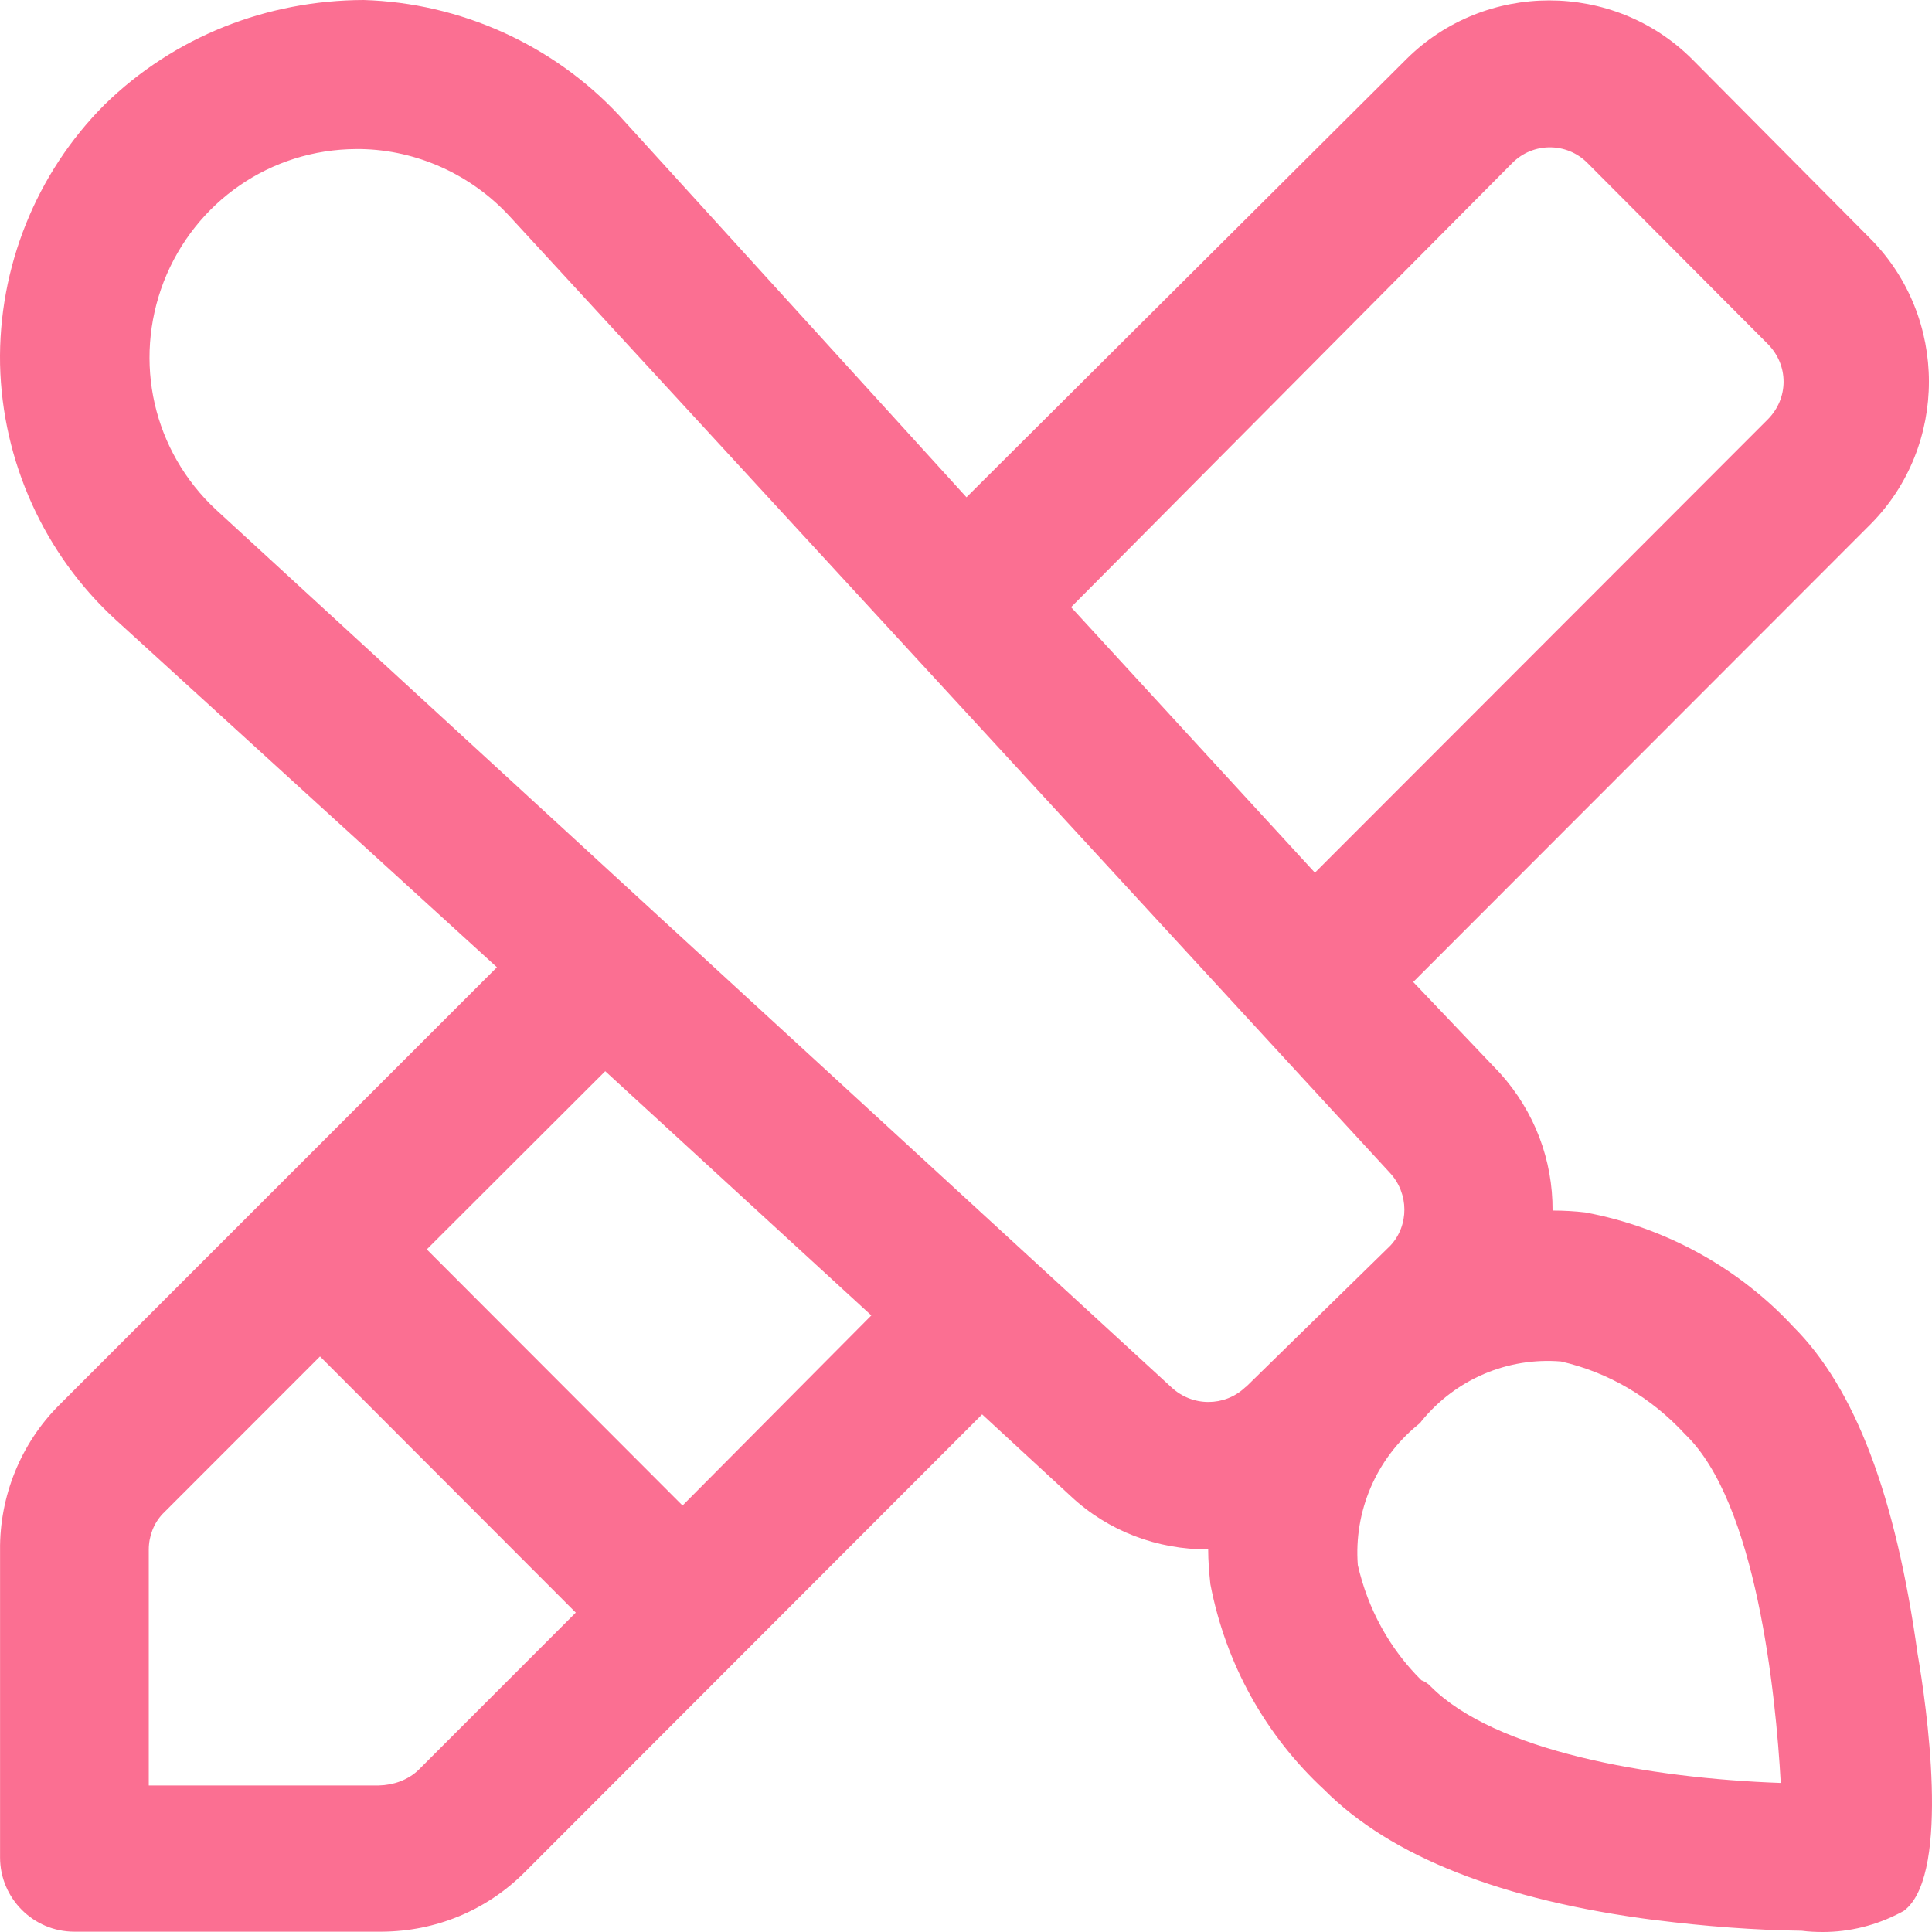 <svg width="60" height="60" viewBox="0 0 60 60" fill="none" xmlns="http://www.w3.org/2000/svg">
<path d="M59.552 51.355C58.871 46.444 57.608 43.118 55.702 41.212C54.01 39.384 51.735 38.12 49.236 37.653C48.906 37.614 48.566 37.595 48.225 37.595H48.216C48.225 36.029 47.661 34.522 46.582 33.326L43.889 30.496L58.103 16.269C60.505 13.838 60.505 9.87 58.103 7.429L52.542 1.828C50.102 -0.593 46.125 -0.593 43.685 1.828L30.015 15.443L19.223 3.579C17.182 1.391 14.294 0.087 11.29 0C8.295 0.01 5.417 1.128 3.249 3.248C1.12 5.378 -0.056 8.314 0.002 11.319C0.07 14.324 1.373 17.212 3.59 19.245L15.432 30.039L1.83 43.644C0.644 44.83 -0.017 46.473 0.002 48.146V57.686C0.002 58.95 1.033 59.99 2.306 59.99H11.854C13.526 59.981 15.091 59.339 16.277 58.162L30.501 43.925L33.263 46.473C34.419 47.553 35.946 48.126 37.521 48.117C37.521 48.467 37.55 48.827 37.589 49.196C38.065 51.676 39.3 53.893 41.128 55.585C43.189 57.656 46.641 59.018 51.395 59.63H51.414C52.95 59.825 54.506 59.942 55.955 59.961C56.169 59.99 56.392 60 56.606 60C57.442 60 58.269 59.796 59.027 59.397C59.085 59.368 59.144 59.339 59.192 59.29C60.573 58.084 59.824 52.93 59.552 51.355ZM46.971 5.057C47.613 4.415 48.653 4.415 49.295 5.057L54.914 10.697C55.216 11.008 55.391 11.416 55.391 11.854C55.391 12.292 55.216 12.7 54.914 13.011L40.836 27.102L33.263 18.856L46.971 5.057ZM17.882 50.081L13.001 54.963C12.67 55.284 12.213 55.439 11.766 55.449H4.62V48.126C4.62 47.708 4.776 47.3 5.058 47.008L9.938 42.126L17.882 50.081ZM21.197 46.755L13.254 38.801L18.796 33.267L27.06 40.852L21.197 46.755ZM38.707 43.06C38.688 43.07 38.678 43.079 38.668 43.089C38.026 43.692 37.025 43.692 36.374 43.079L6.711 15.831C4.756 14.013 4.124 11.232 5.087 8.742C6.059 6.263 8.402 4.639 11.066 4.629H11.202C12.952 4.658 14.634 5.426 15.82 6.71L43.16 36.418C43.763 37.06 43.763 38.062 43.179 38.684L38.707 43.06ZM44.434 52.376C44.356 52.288 44.249 52.22 44.142 52.181C43.15 51.199 42.479 49.964 42.168 48.603C42.042 46.94 42.732 45.316 44.025 44.256C44.064 44.227 44.113 44.188 44.142 44.139C45.202 42.836 46.816 42.146 48.478 42.282C49.956 42.622 51.269 43.391 52.338 44.548C54.545 46.668 55.148 52.59 55.303 55.371C51.2 55.225 46.427 54.379 44.434 52.376Z" fill="#FB6F92"/>
</svg>

